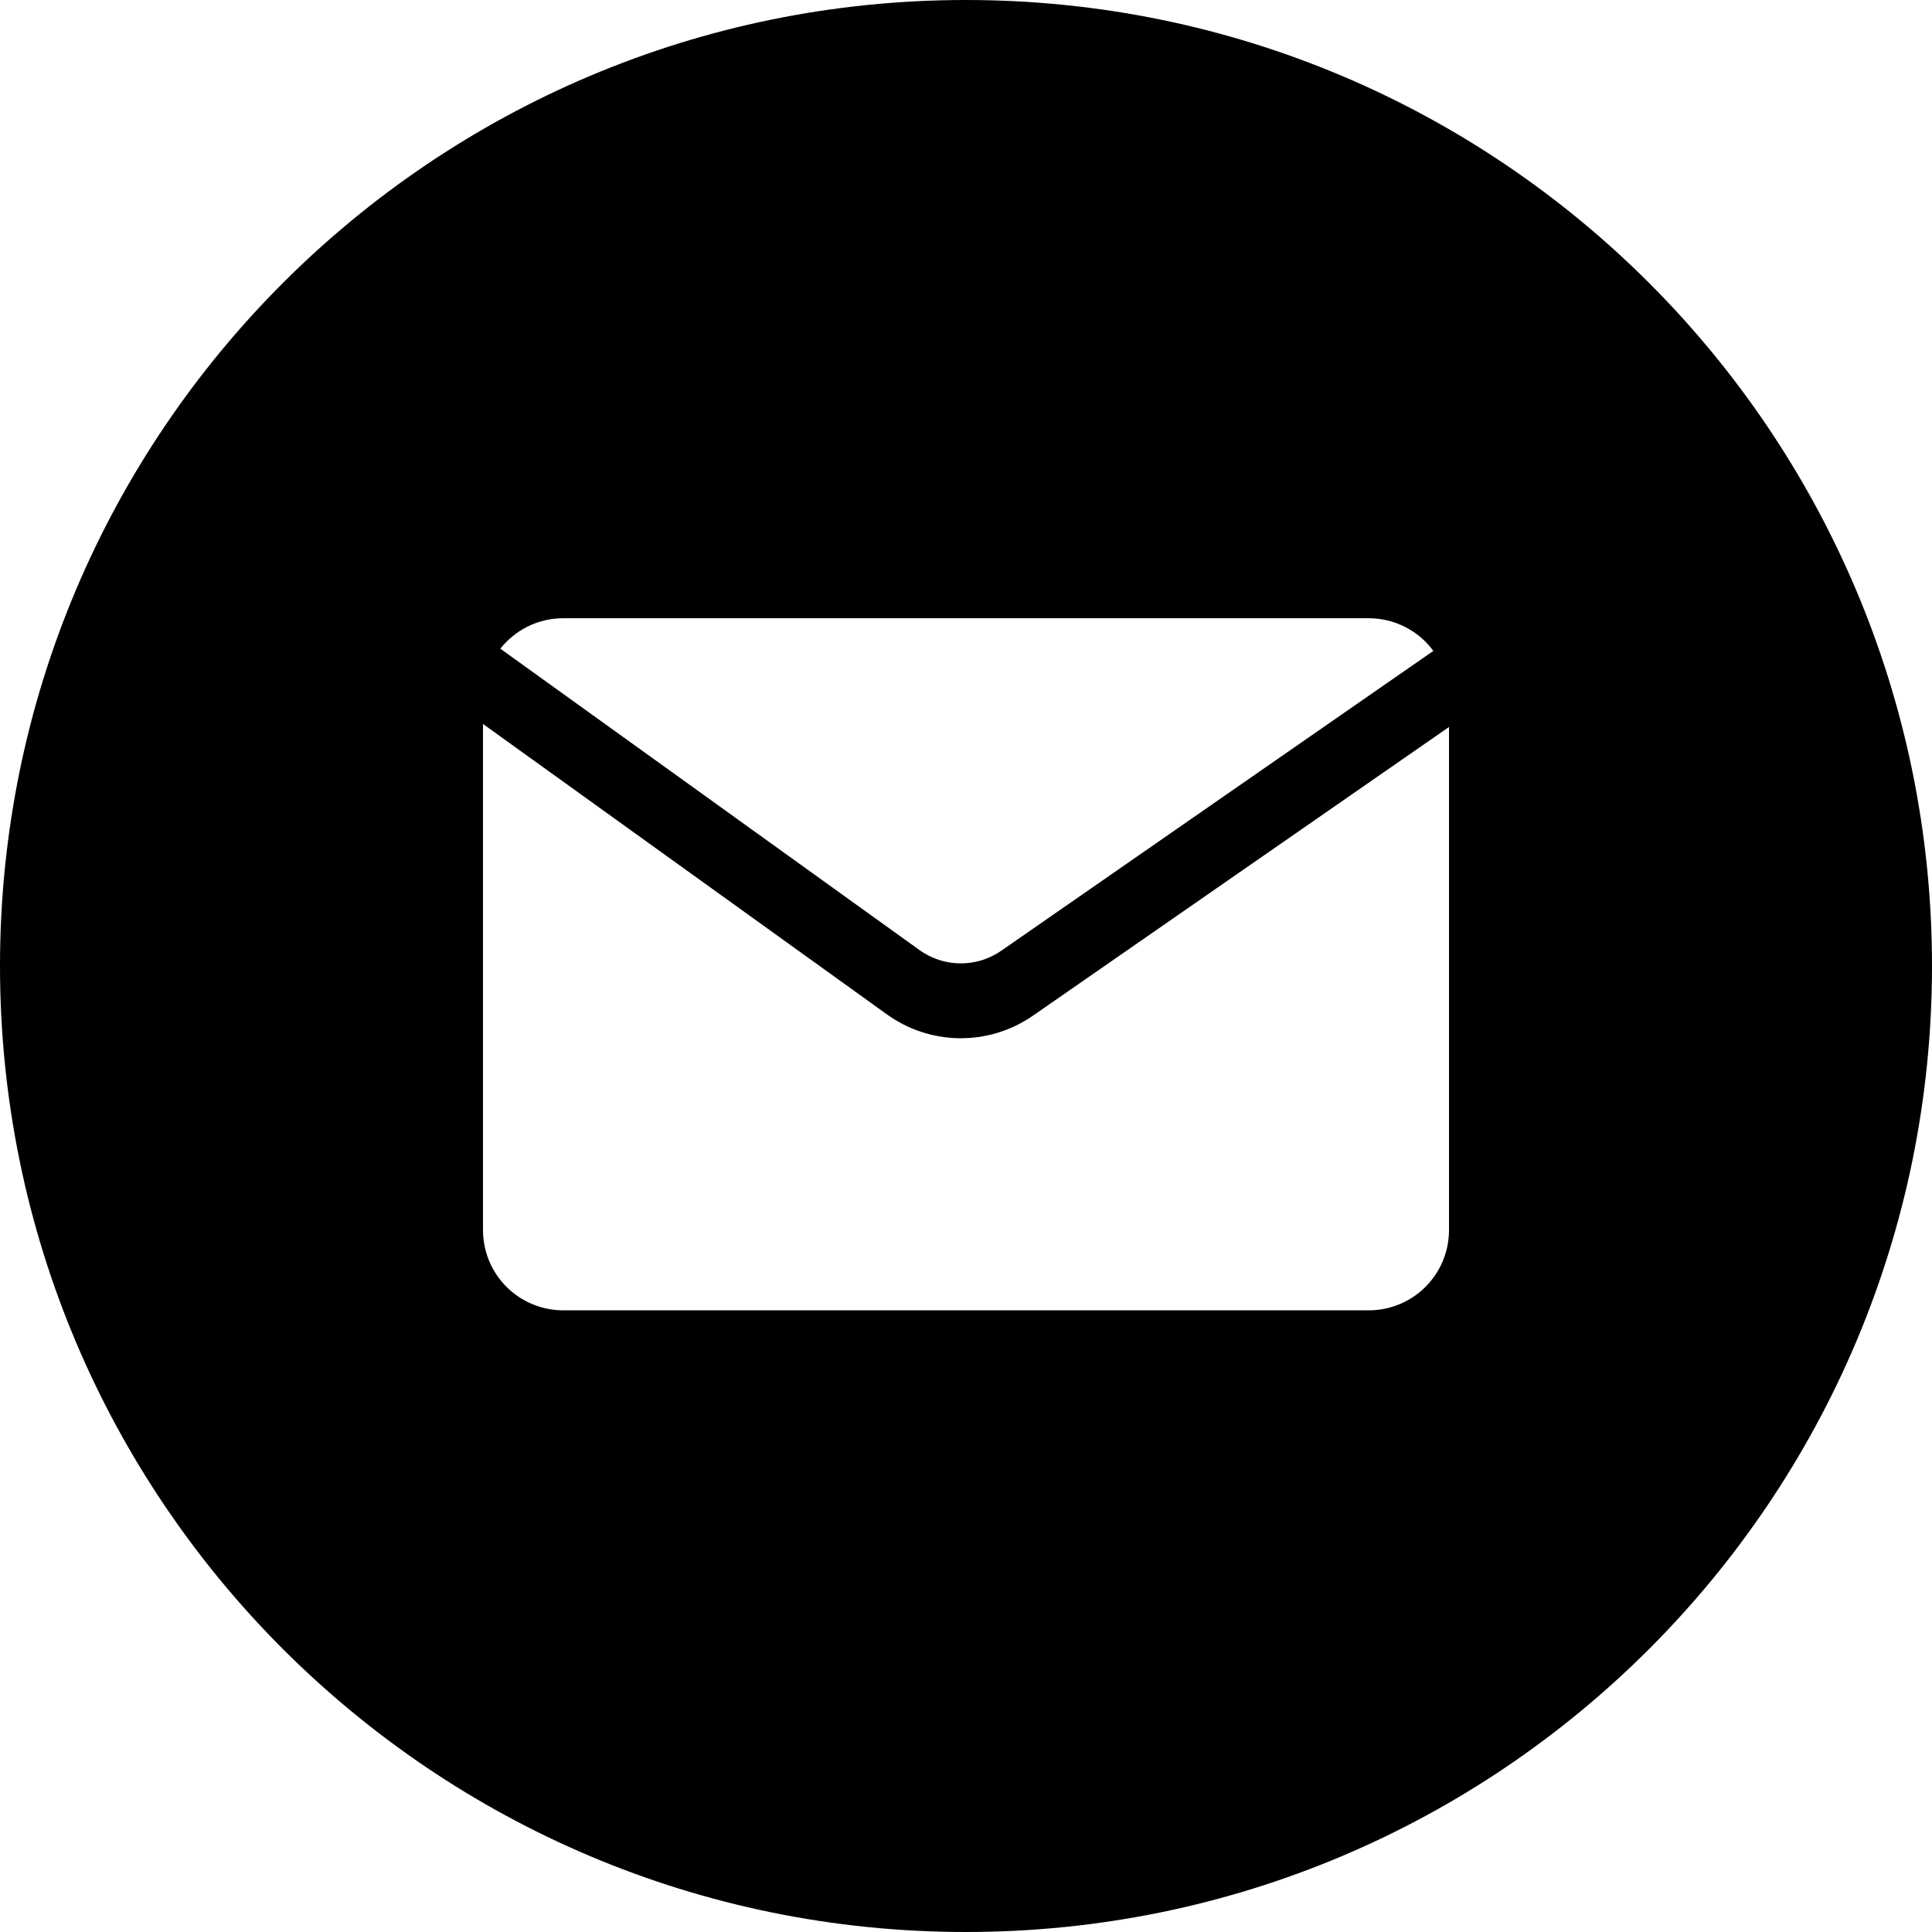 <?xml version="1.0" encoding="UTF-8"?> <svg xmlns="http://www.w3.org/2000/svg" width="62" height="62" viewBox="0 0 62 62" fill="none"><g clip-path="url(#clip0_20_23)"><path fill-rule="evenodd" clip-rule="evenodd" d="M31 62C48.121 62 62 48.121 62 31C62 13.879 48.121 0 31 0C13.879 0 0 13.879 0 31C0 48.121 13.879 62 31 62ZM32.133 30.509L45.998 20.888C45.759 20.563 45.447 20.299 45.086 20.117C44.726 19.935 44.329 19.84 43.925 19.84H18.075C17.256 19.84 16.528 20.222 16.056 20.817L29.505 30.487C29.887 30.762 30.345 30.912 30.815 30.916C31.286 30.92 31.747 30.778 32.133 30.509ZM46.5 39.475V23.33L33.15 32.593C32.46 33.072 31.64 33.325 30.801 33.318C29.962 33.311 29.145 33.044 28.464 32.554L15.5 23.233V39.475C15.5 39.813 15.567 40.148 15.696 40.461C15.825 40.773 16.015 41.057 16.254 41.296C16.493 41.535 16.777 41.725 17.09 41.854C17.402 41.984 17.737 42.05 18.075 42.05H43.925C44.608 42.05 45.263 41.779 45.746 41.296C46.228 40.814 46.5 40.159 46.5 39.476" fill="black"></path></g><defs><clipPath id="clip0_20_23"><rect width="62" height="62" fill="white"></rect></clipPath></defs></svg> 